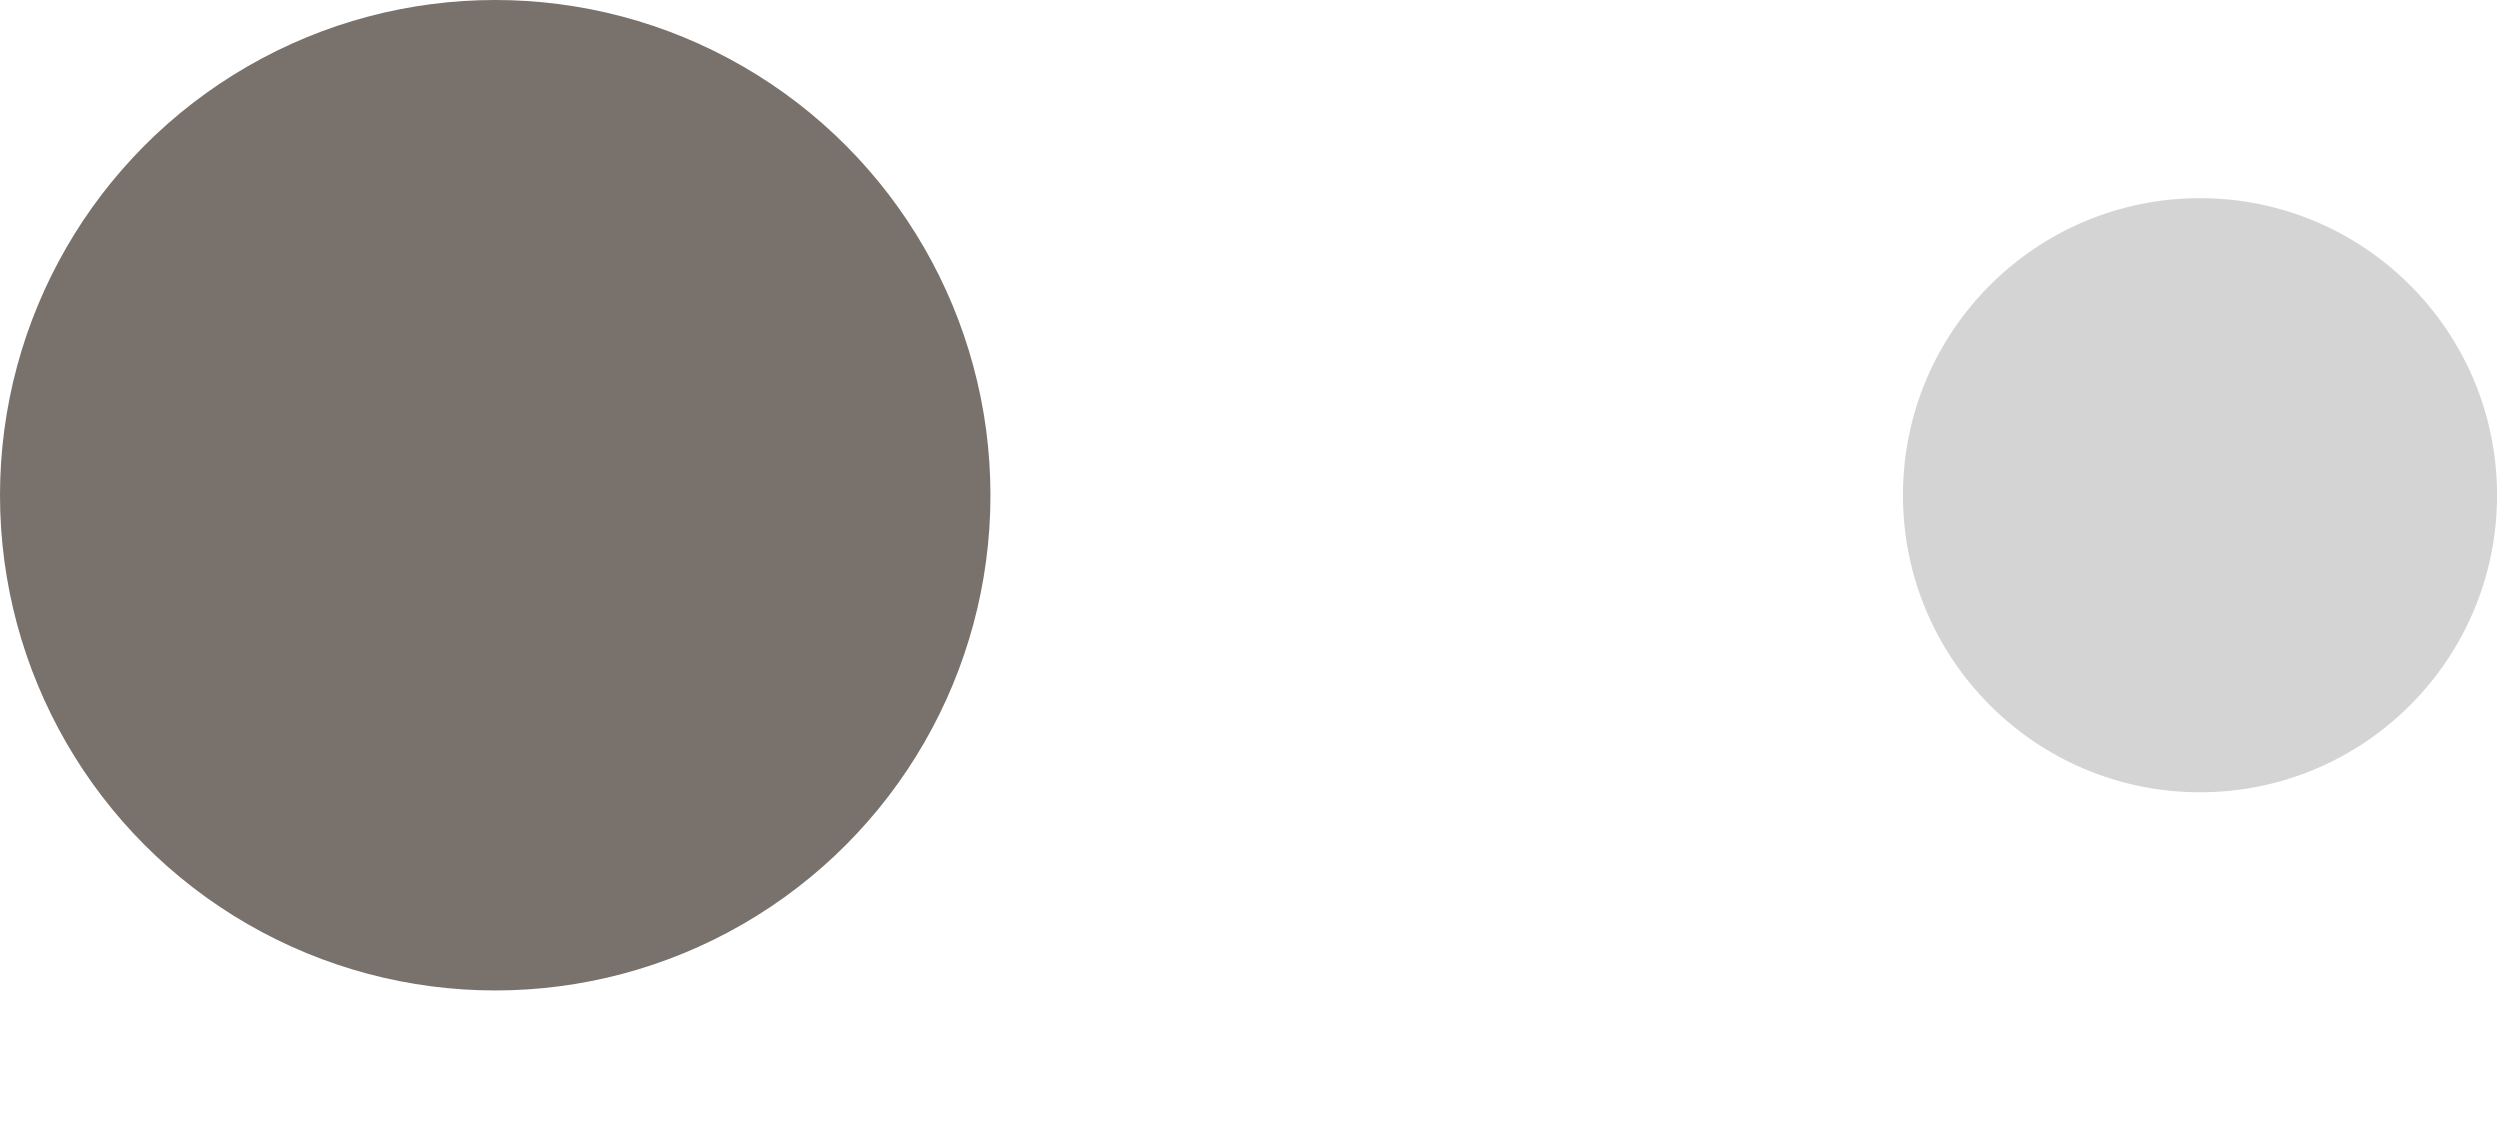 <?xml version="1.0" encoding="utf-8"?>
<svg xmlns="http://www.w3.org/2000/svg" fill="none" height="100%" overflow="visible" preserveAspectRatio="none" style="display: block;" viewBox="0 0 11 5" width="100%">
<g id="Frame 603">
<circle cx="2.179" cy="2.179" fill="#78716C" id="Ellipse 11" r="2.179"/>
<circle cx="9.68" cy="2.179" fill="#D4D4D4" id="Ellipse 12" r="1.307"/>
</g>
</svg>